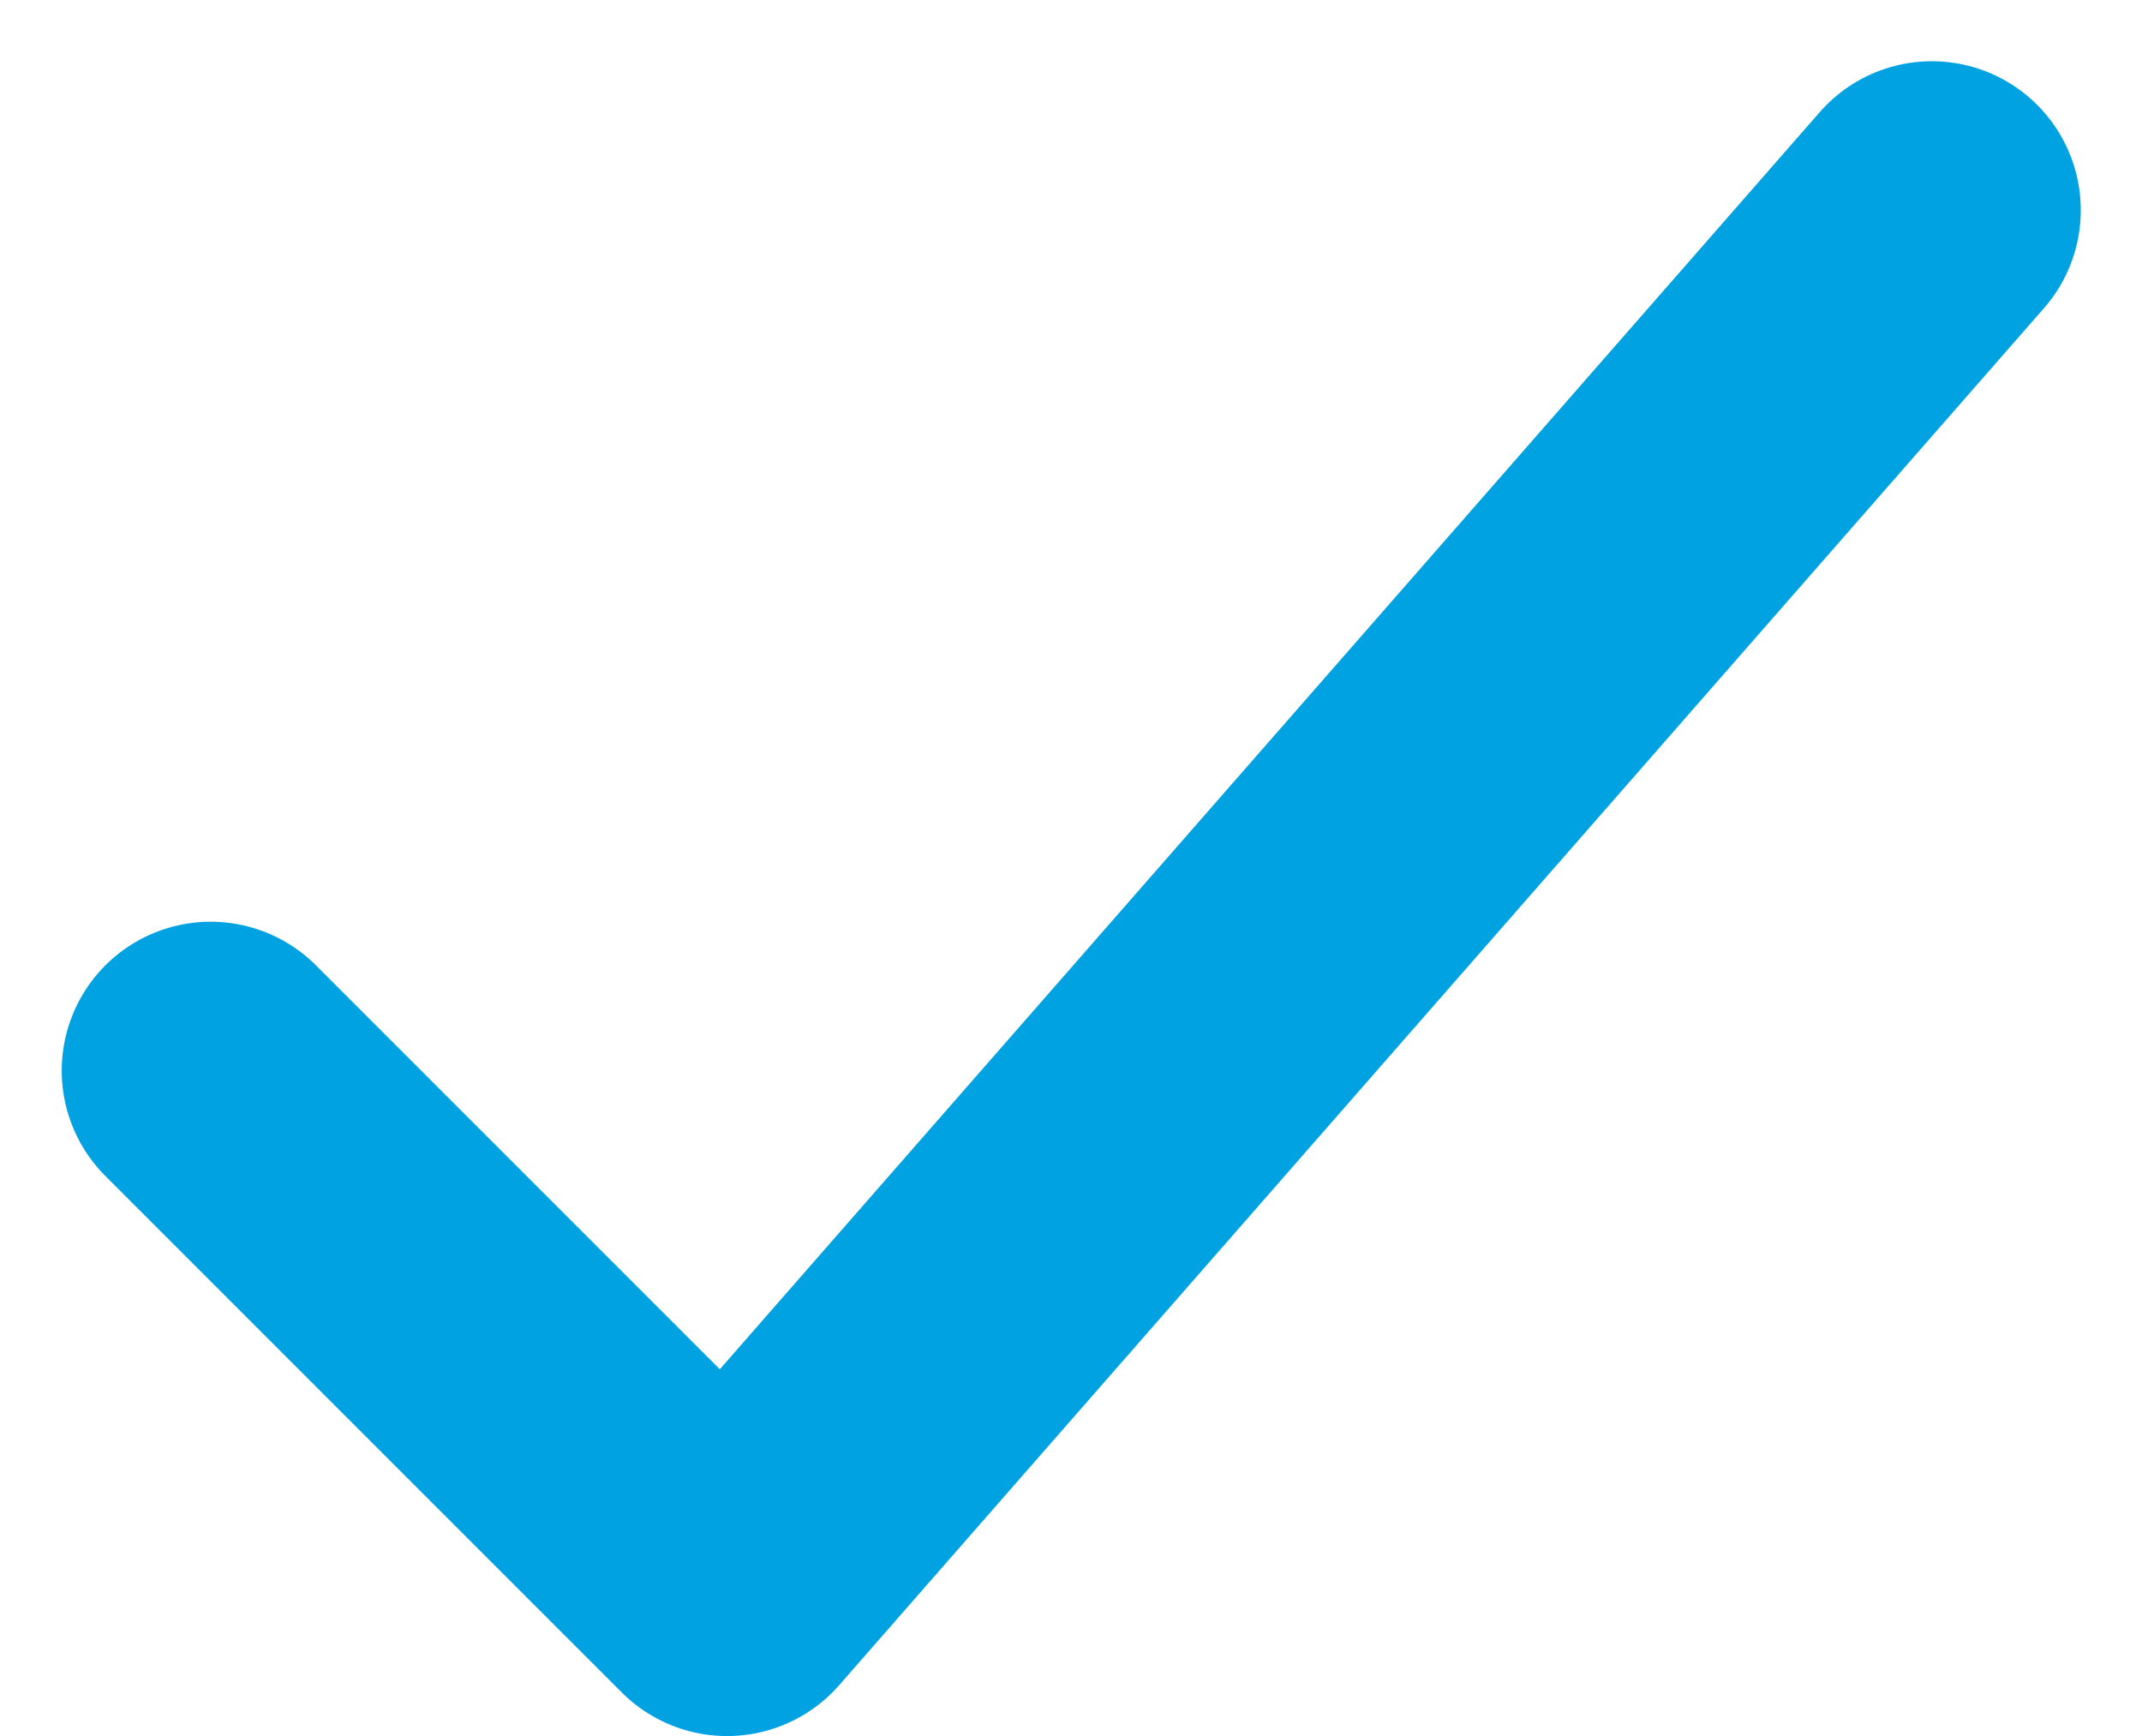 <svg xmlns="http://www.w3.org/2000/svg" width="12.945" height="10.491" viewBox="0 0 12.945 10.491">
  <path id="checkmark-outline" d="M17.152,9,9.871,17.321,6.75,14.2" transform="translate(-5.477 -7.73)" fill="none" stroke="#01a2e2" stroke-linecap="round" stroke-linejoin="round" stroke-width="1.8"/>
</svg>
